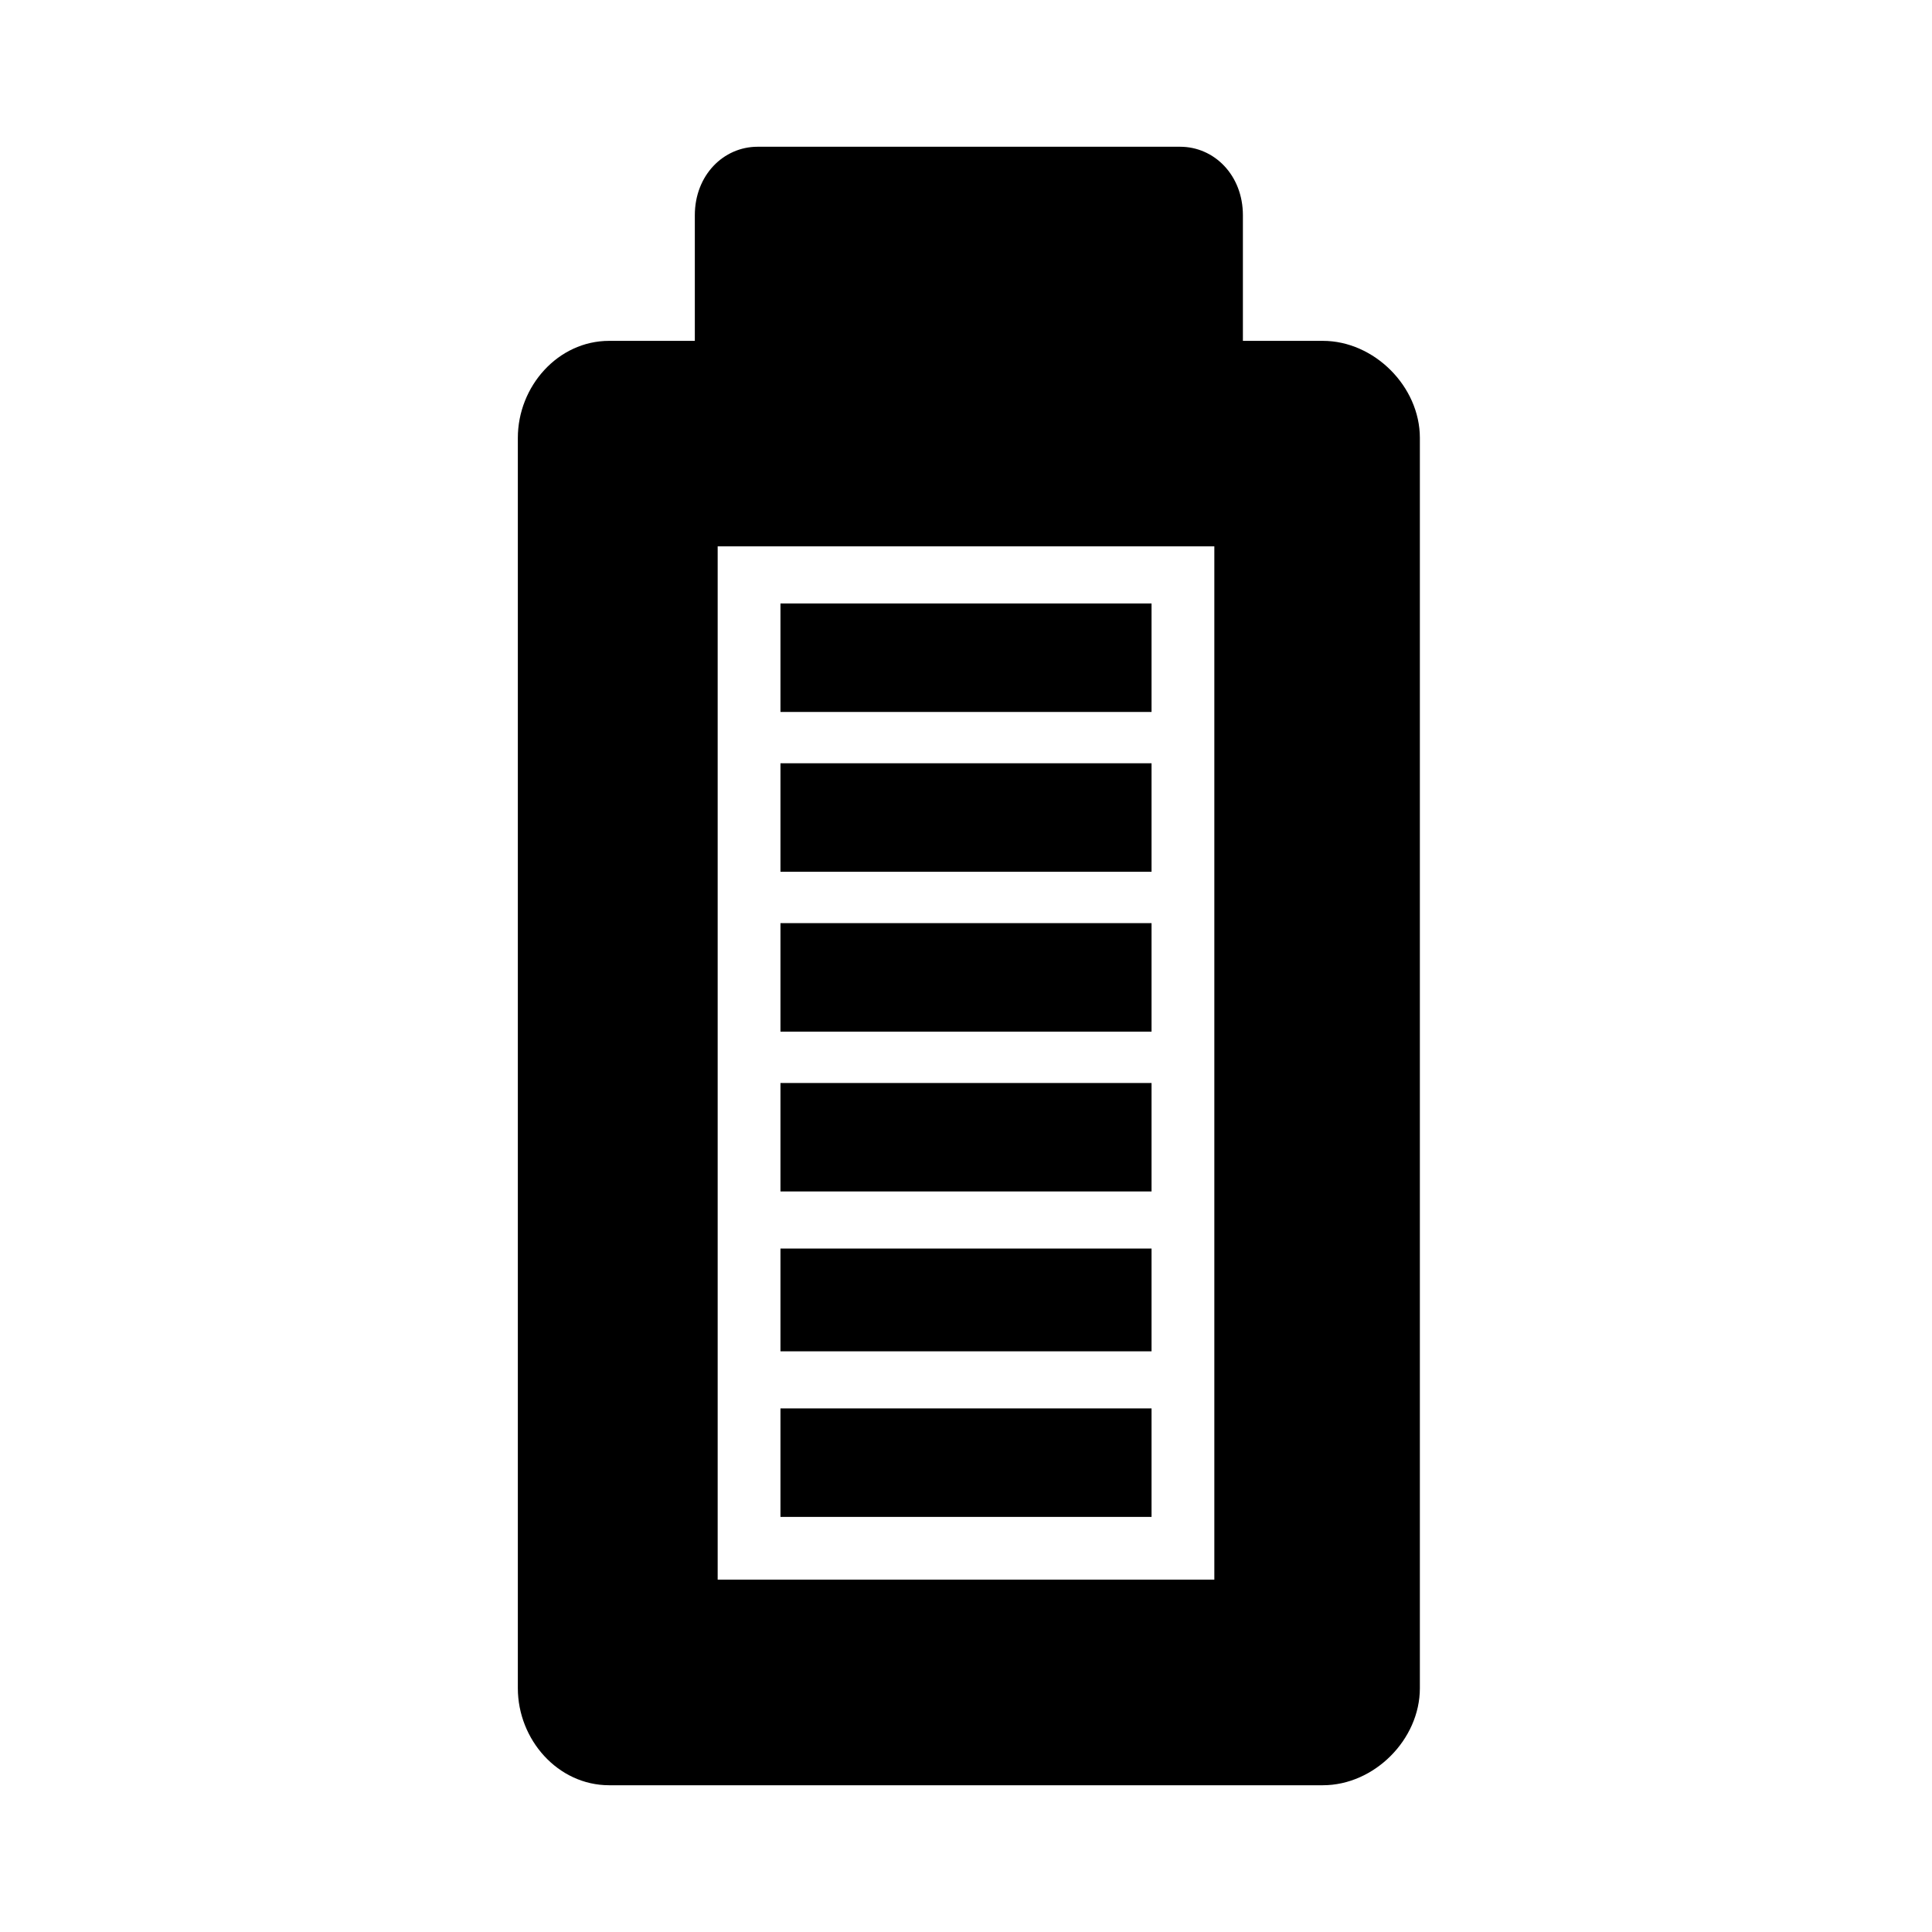 <?xml version="1.0" encoding="UTF-8"?>
<!-- Uploaded to: ICON Repo, www.svgrepo.com, Generator: ICON Repo Mixer Tools -->
<svg fill="#000000" width="800px" height="800px" version="1.1" viewBox="144 144 512 512" xmlns="http://www.w3.org/2000/svg">
 <path d="m344.78 182.89h111.96c9.078 0 16.641 7.566 16.641 18.156v33.285h21.18c13.617 0 25.719 12.105 25.719 25.719v331.34c0 13.617-12.105 25.719-25.719 25.719h-189.12c-13.617 0-24.207-12.105-24.207-25.719v-331.34c0-13.617 10.59-25.719 24.207-25.719h22.695v-33.285c0-10.59 7.566-18.156 16.641-18.156zm6.051 149.78h98.34v-28.746h-98.34zm0 213.32h98.34v-28.746h-98.34zm0-43.875h98.34v-27.234h-98.34zm0-42.363h98.34v-28.746h-98.34zm0-42.363h98.34v-28.746h-98.34zm0-42.363h98.34v-28.746h-98.34zm-16.641-86.238v273.84h131.62v-273.84z" fill-rule="evenodd"/>
</svg>